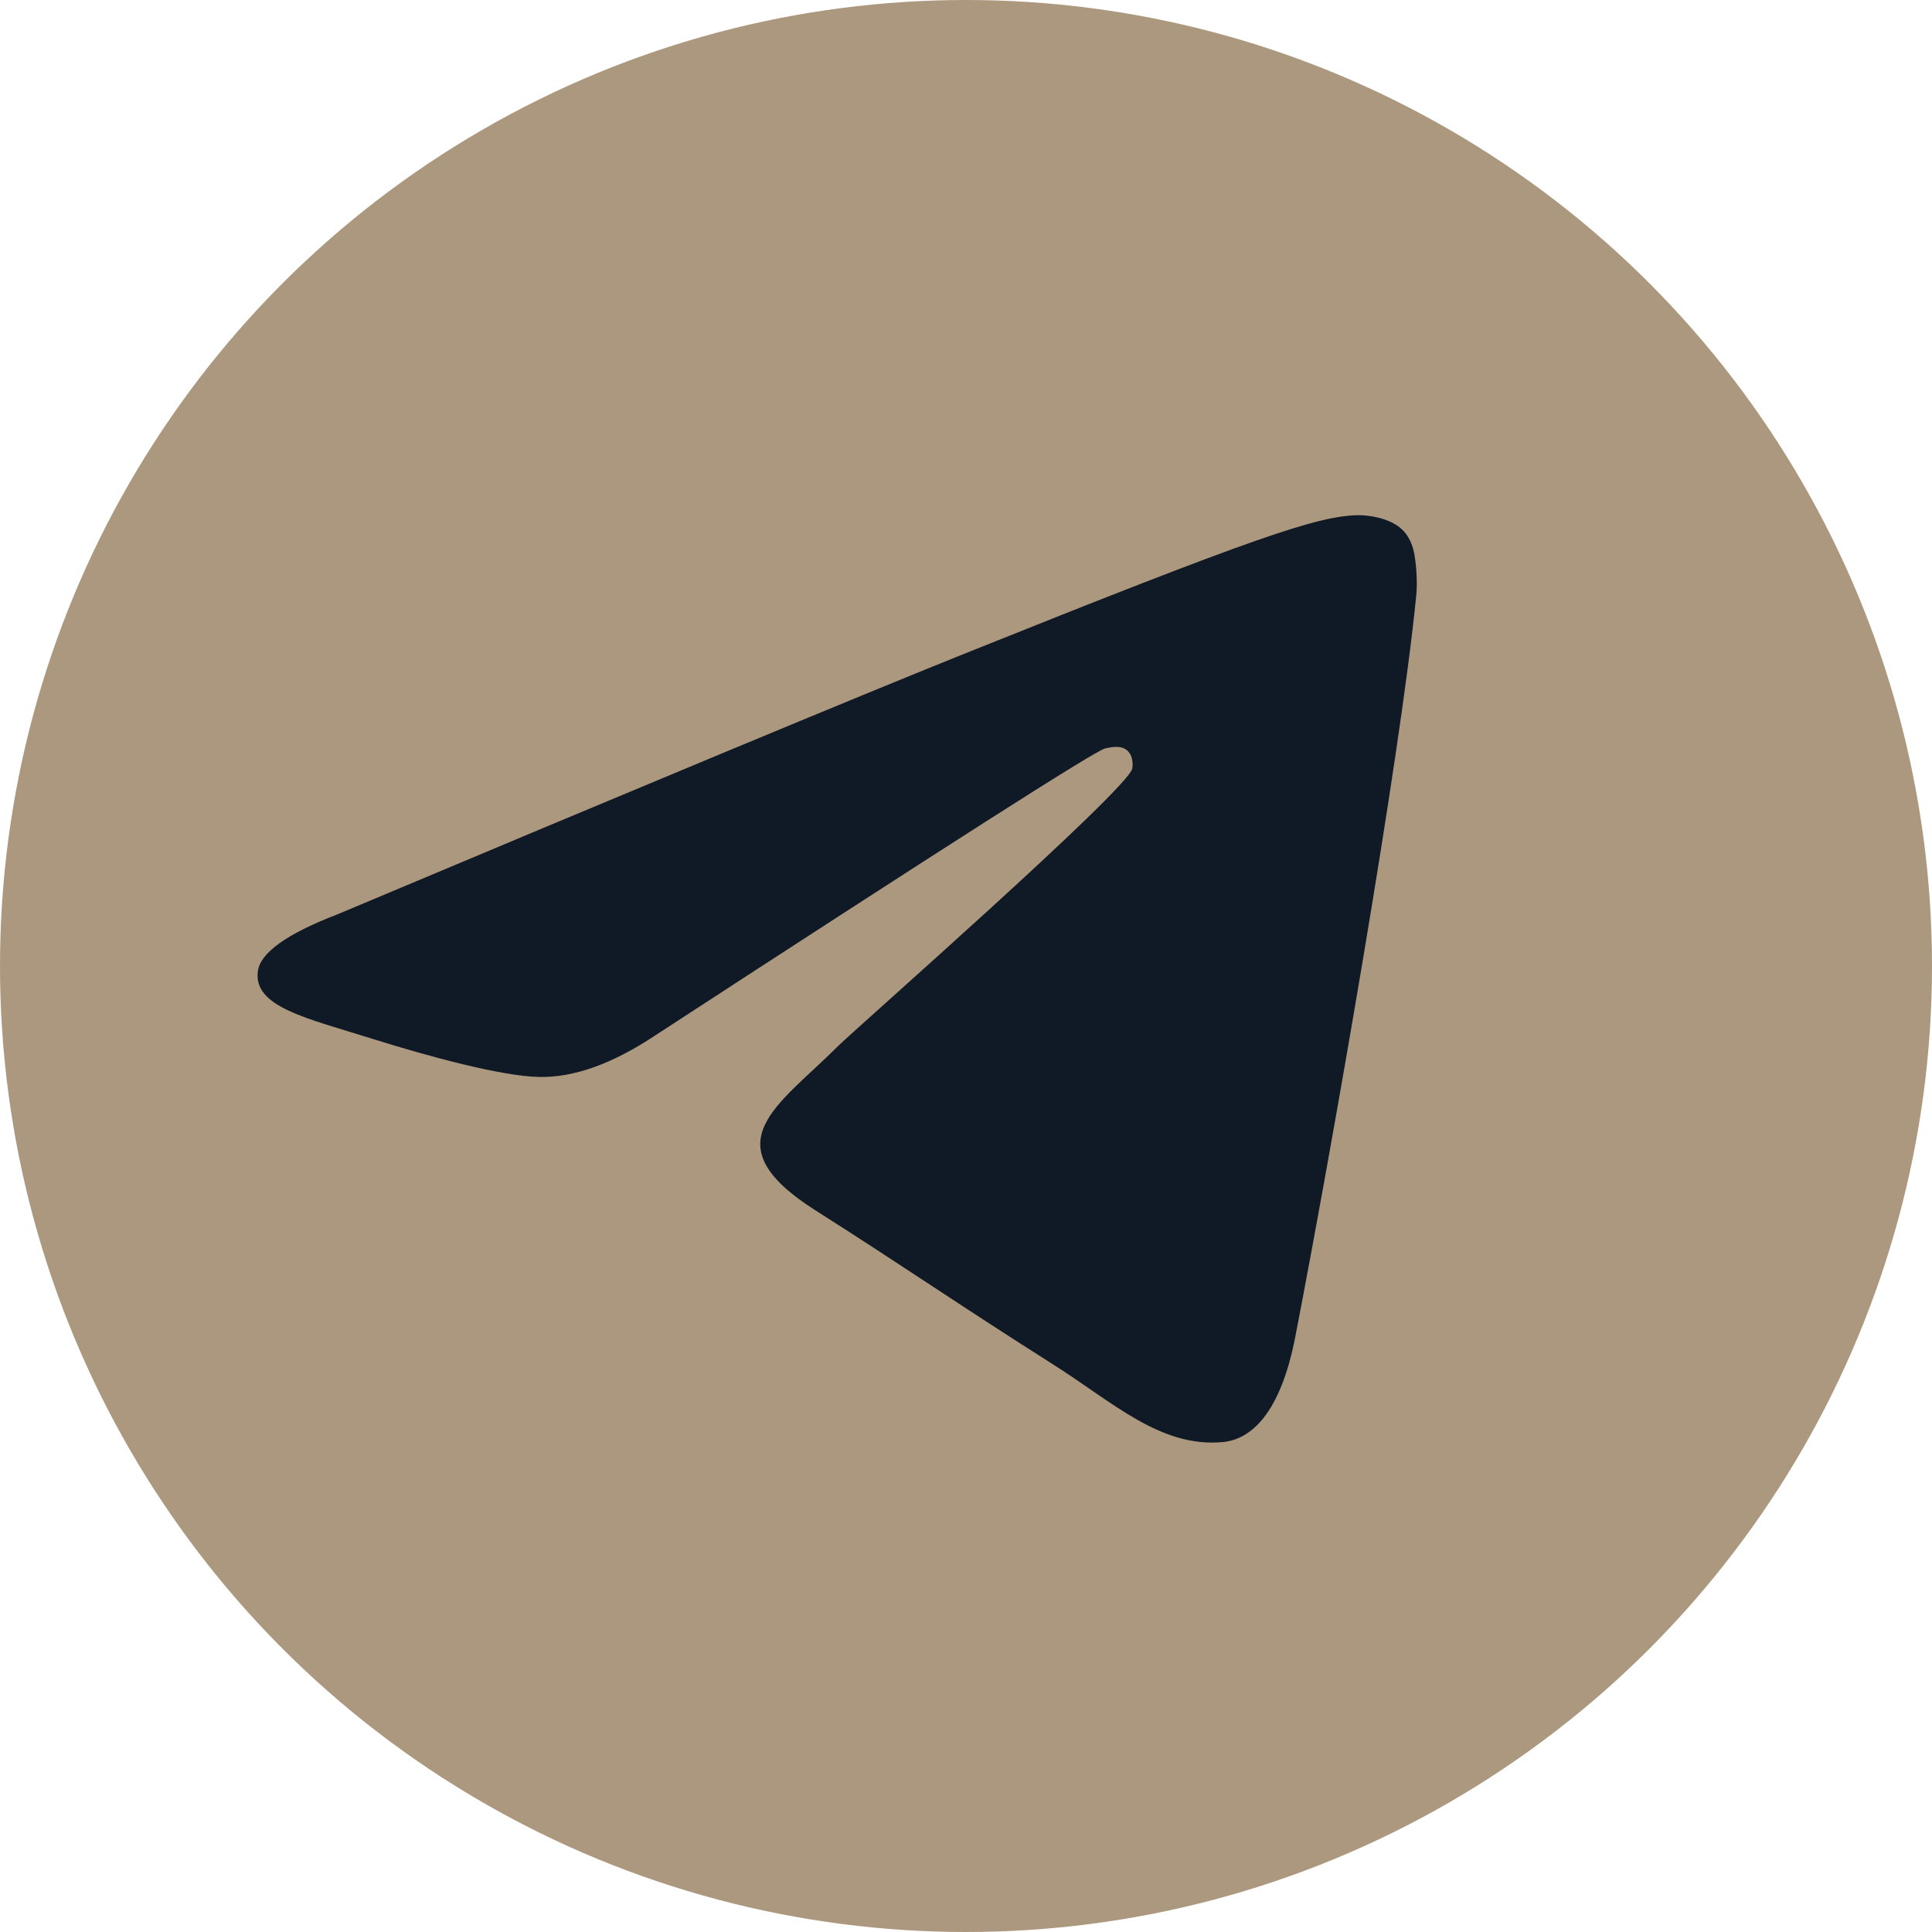 <?xml version="1.0" encoding="UTF-8"?> <svg xmlns="http://www.w3.org/2000/svg" width="30" height="30" viewBox="0 0 30 30" fill="none"><circle cx="15" cy="15" r="15" fill="#AC987E"></circle><path d="M5.237 14.199C10.07 12.167 13.292 10.828 14.903 10.18C19.507 8.332 20.463 8.011 21.087 8C21.225 7.998 21.53 8.031 21.73 8.186C21.895 8.318 21.942 8.495 21.965 8.62C21.986 8.744 22.015 9.028 21.991 9.249C21.743 11.78 20.663 17.919 20.114 20.753C19.883 21.952 19.425 22.354 18.982 22.393C18.018 22.479 17.288 21.779 16.356 21.189C14.898 20.266 14.074 19.691 12.657 18.791C11.021 17.75 12.082 17.177 13.015 16.242C13.258 15.998 17.5 12.274 17.581 11.936C17.591 11.894 17.601 11.736 17.503 11.653C17.407 11.57 17.265 11.599 17.161 11.621C17.013 11.653 14.685 13.14 10.168 16.082C9.508 16.52 8.91 16.734 8.371 16.723C7.78 16.711 6.641 16.4 5.794 16.134C4.758 15.809 3.932 15.636 4.004 15.083C4.041 14.795 4.452 14.501 5.237 14.199Z" fill="#101926"></path></svg> 